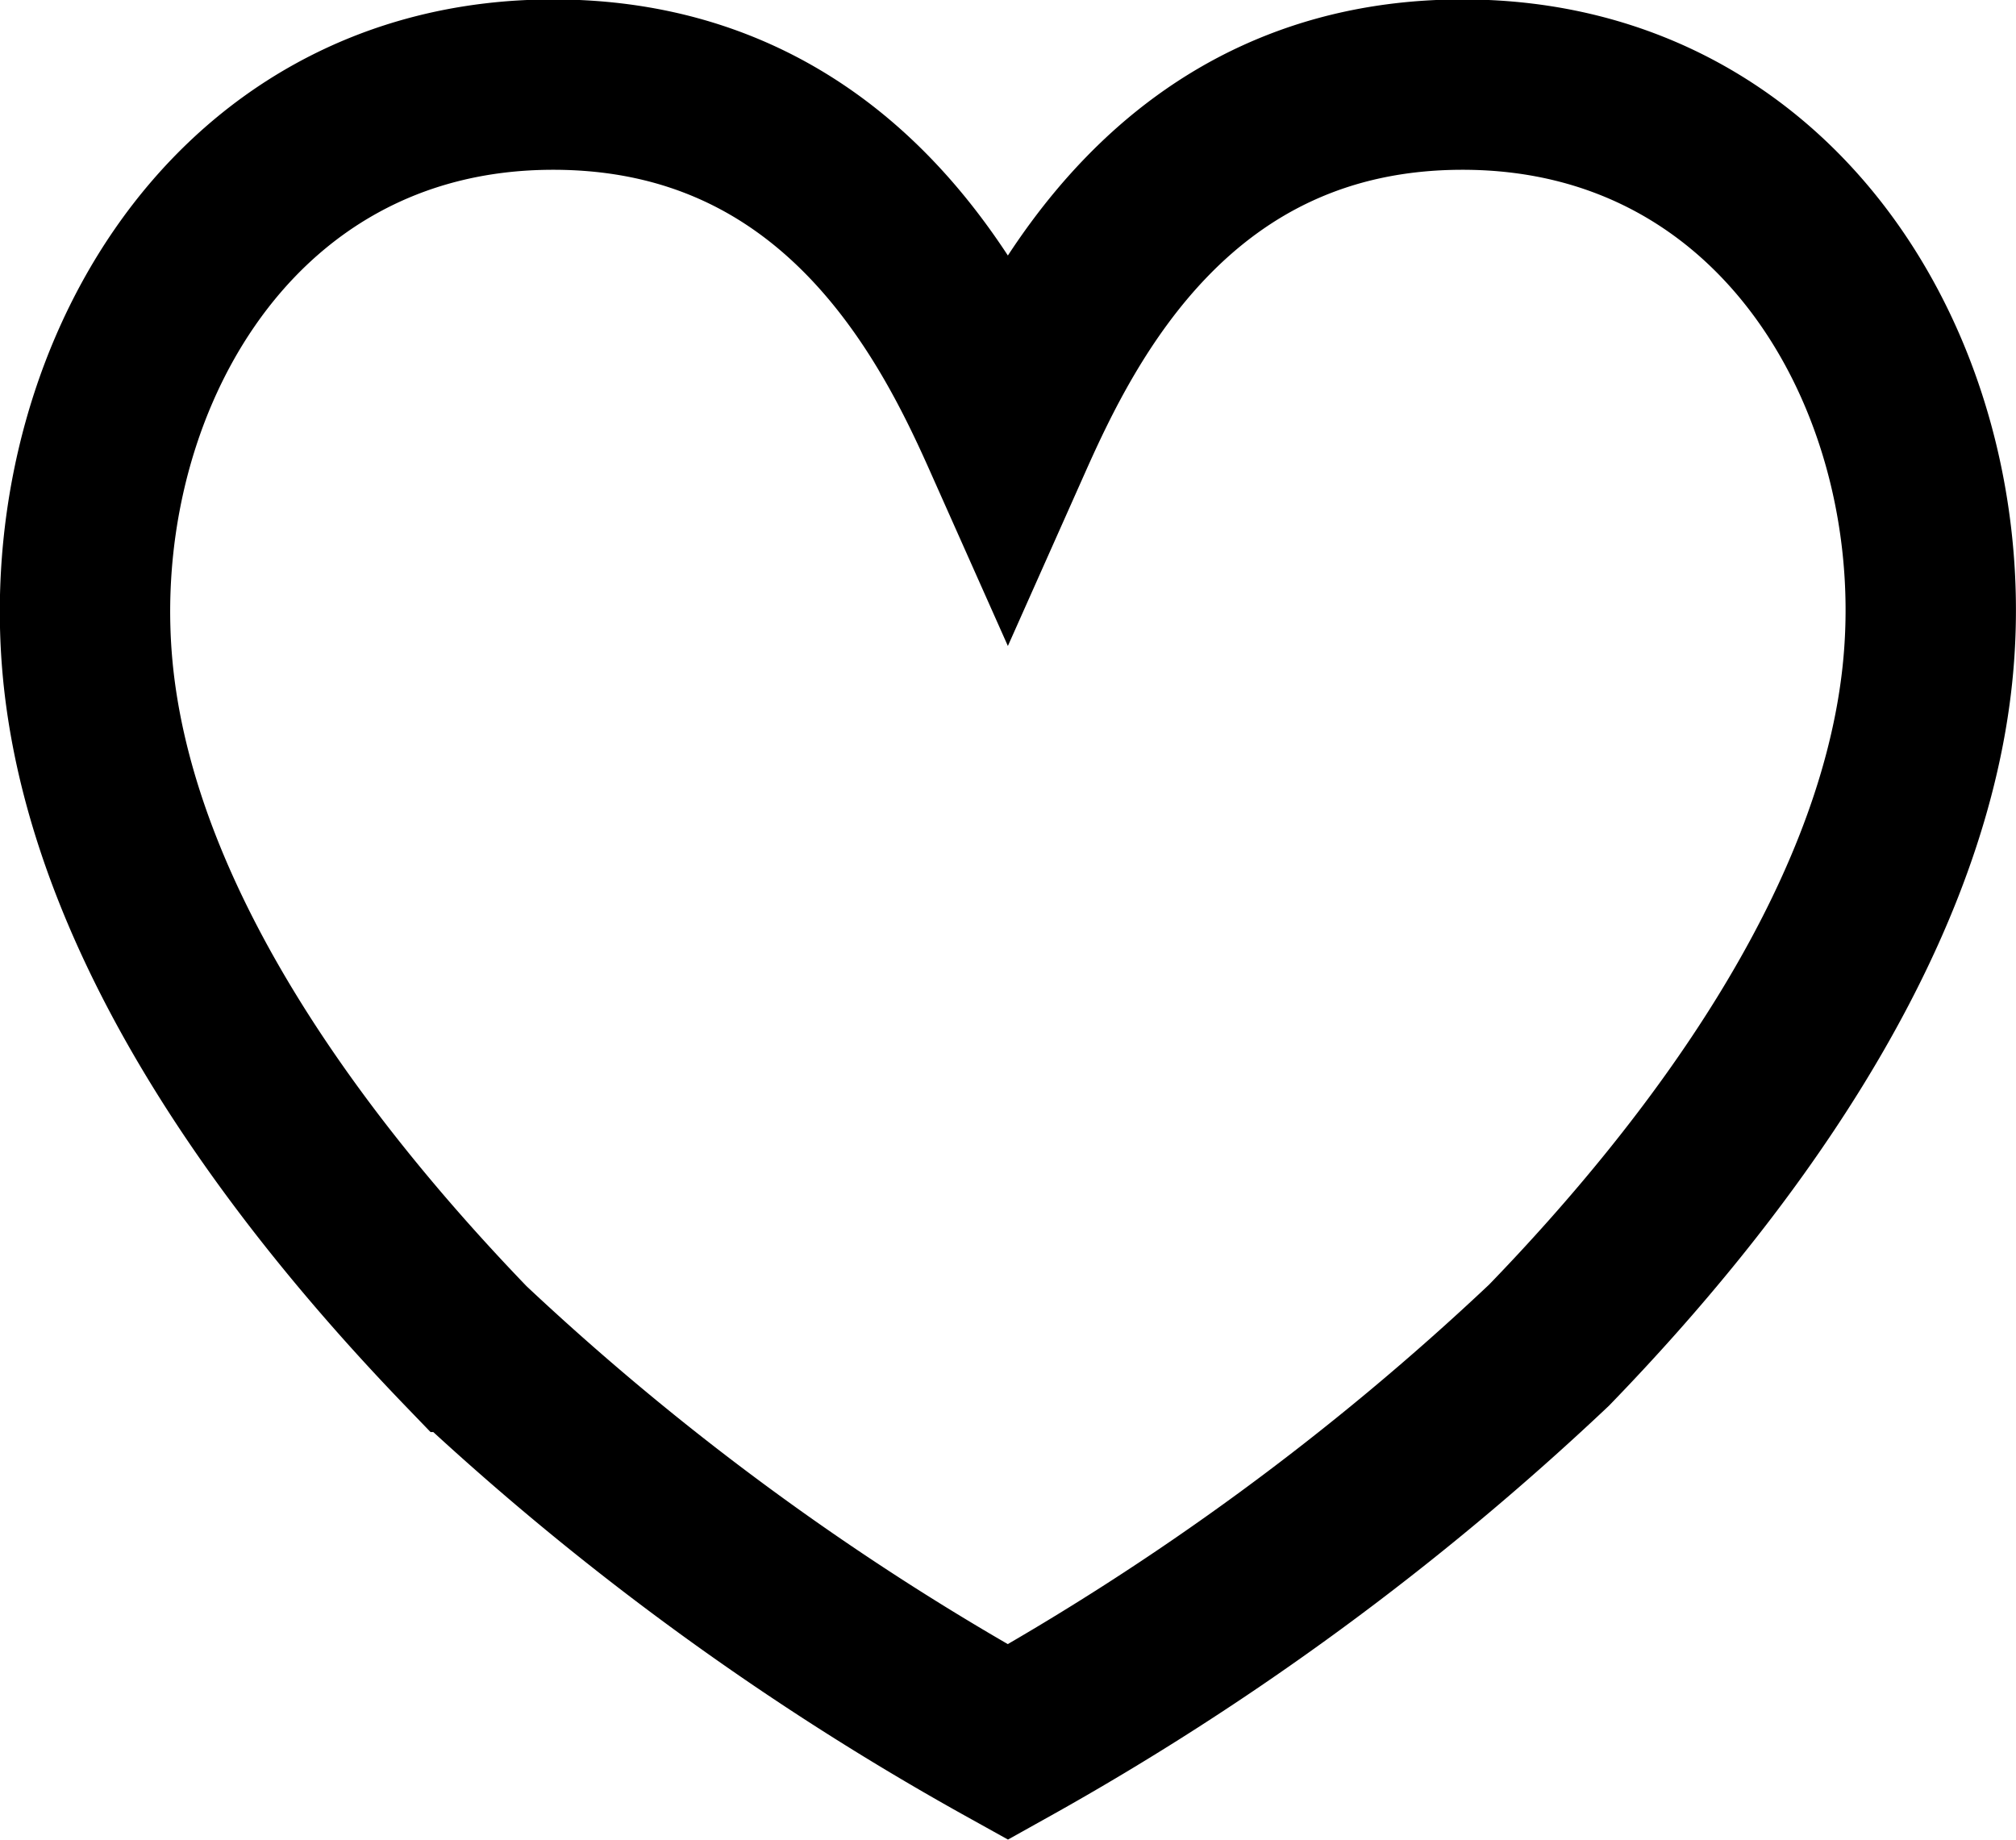 <svg xmlns="http://www.w3.org/2000/svg" width="35.5" height="32.4" viewBox="0 0 35.5 32.4">
  <defs>
    <style>
      .cls-1 {
        fill: none;
        stroke: #000;
        stroke-width: 3px;
        fill-rule: evenodd;
      }
    </style>
  </defs>
  <path id="heart.svg" class="cls-1" d="M219.567,6216.37c-5.052,0-7.076,4.11-8.007,6.2-0.931-2.09-2.955-6.2-8.007-6.2-5.806,0-8.76,5.53-8.17,10.55,0.517,4.38,3.679,8.6,6.648,11.68a47.763,47.763,0,0,0,9.529,6.96,47.789,47.789,0,0,0,9.529-6.99c2.954-3.05,6.131-7.3,6.648-11.68C228.327,6221.9,225.373,6216.37,219.567,6216.37Z" transform="translate(-193.812 -6214.88)"/>
</svg>
